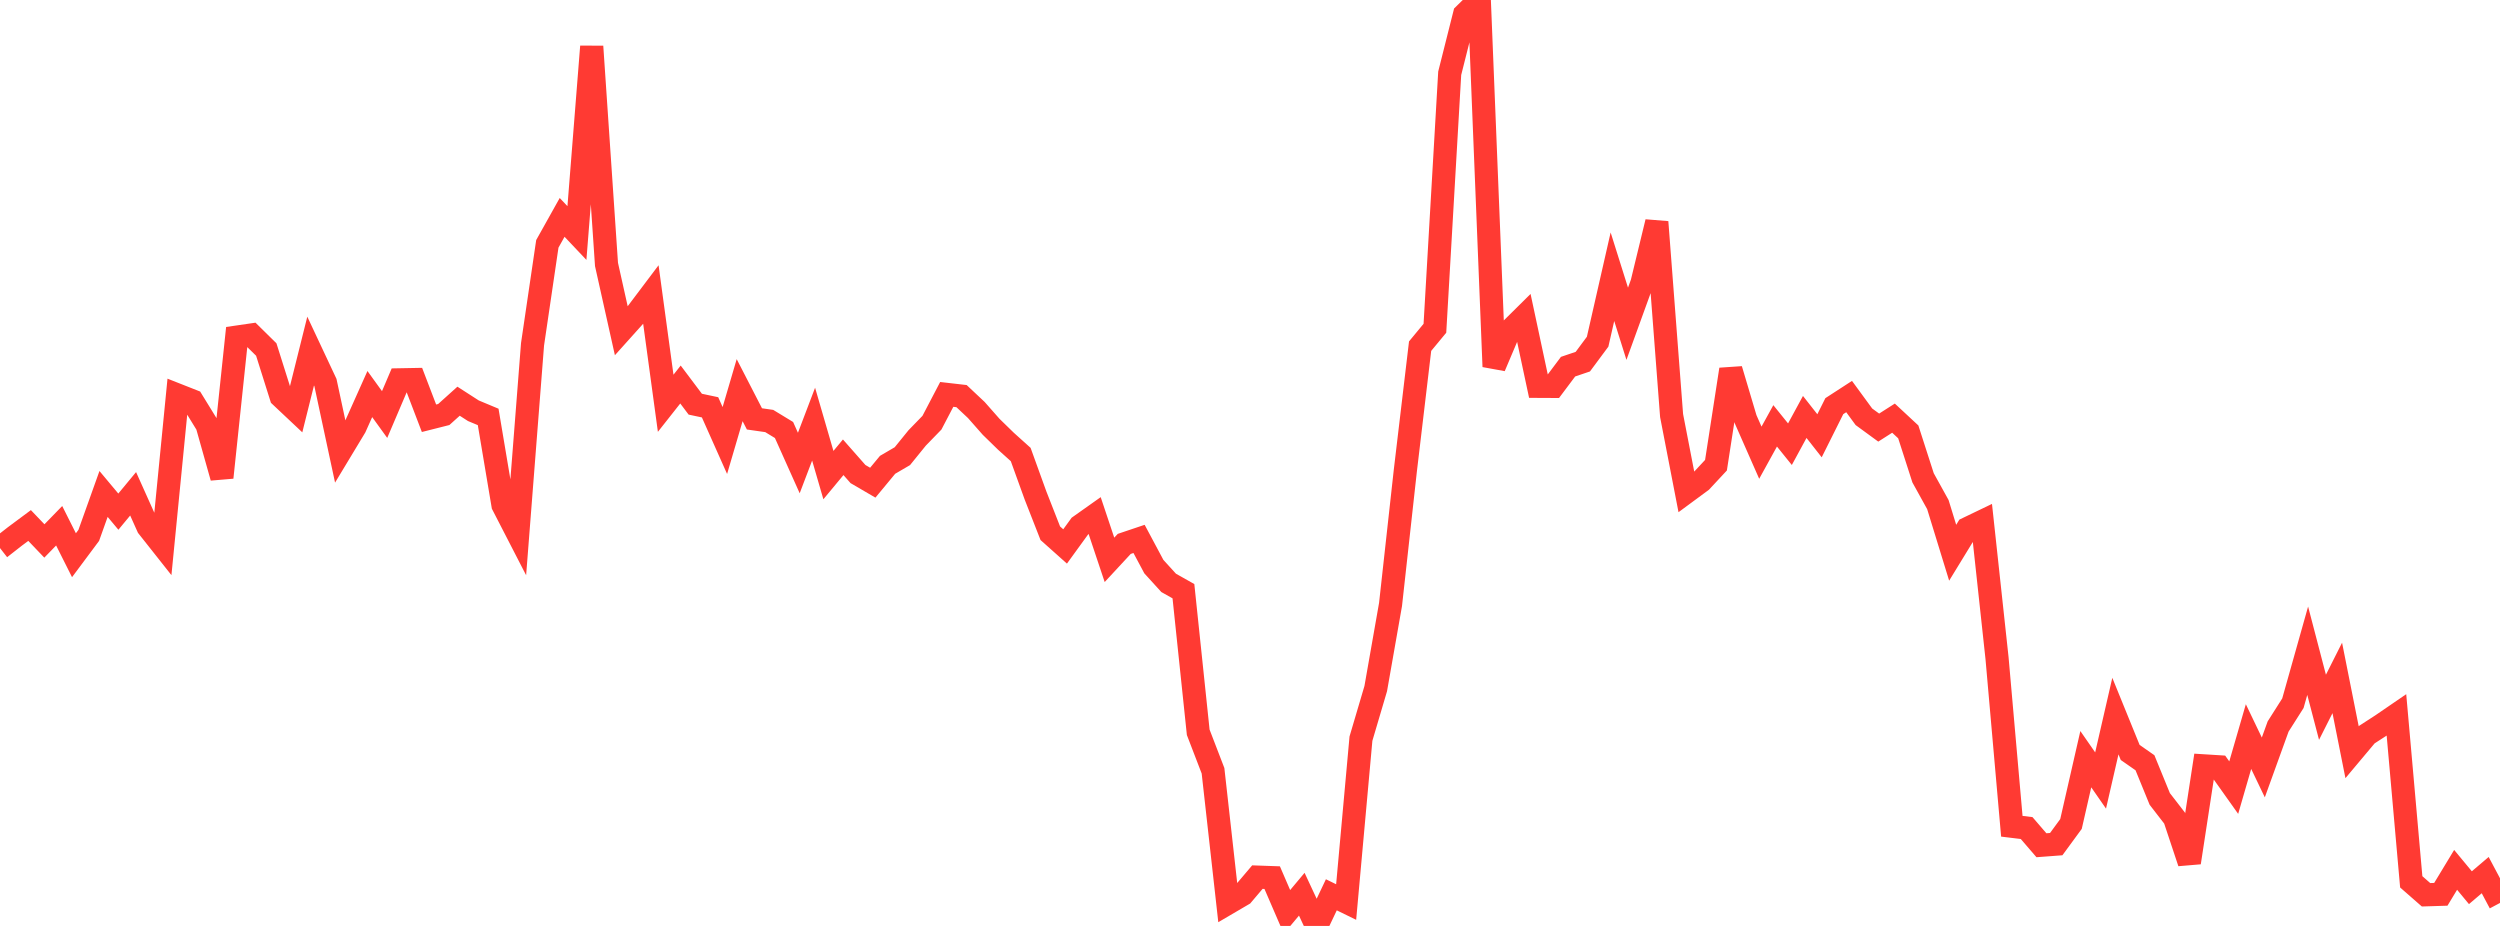 <?xml version="1.0" standalone="no"?>
<!DOCTYPE svg PUBLIC "-//W3C//DTD SVG 1.1//EN" "http://www.w3.org/Graphics/SVG/1.1/DTD/svg11.dtd">

<svg width="135" height="50" viewBox="0 0 135 50" preserveAspectRatio="none" 
  xmlns="http://www.w3.org/2000/svg"
  xmlns:xlink="http://www.w3.org/1999/xlink">


<polyline points="0.0, 29.596 0.799, 28.971 1.598, 28.377 2.396, 29.212 3.195, 28.39 3.994, 29.982 4.793, 28.91 5.592, 26.673 6.391, 27.629 7.189, 26.665 7.988, 28.446 8.787, 29.456 9.586, 21.333 10.385, 21.648 11.183, 22.946 11.982, 25.784 12.781, 18.205 13.58, 18.088 14.379, 18.875 15.178, 21.409 15.976, 22.16 16.775, 18.957 17.574, 20.66 18.373, 24.387 19.172, 23.063 19.97, 21.279 20.769, 22.385 21.568, 20.511 22.367, 20.496 23.166, 22.586 23.964, 22.384 24.763, 21.665 25.562, 22.18 26.361, 22.514 27.16, 27.27 27.959, 28.821 28.757, 18.592 29.556, 13.168 30.355, 11.739 31.154, 12.584 31.953, 2.51 32.751, 14.281 33.55, 17.862 34.349, 16.972 35.148, 15.912 35.947, 21.777 36.746, 20.764 37.544, 21.826 38.343, 21.995 39.142, 23.788 39.941, 21.068 40.74, 22.62 41.538, 22.734 42.337, 23.22 43.136, 25.003 43.935, 22.904 44.734, 25.655 45.533, 24.693 46.331, 25.599 47.13, 26.065 47.929, 25.1 48.728, 24.633 49.527, 23.648 50.325, 22.826 51.124, 21.298 51.923, 21.39 52.722, 22.141 53.521, 23.047 54.32, 23.826 55.118, 24.544 55.917, 26.754 56.716, 28.795 57.515, 29.508 58.314, 28.407 59.112, 27.842 59.911, 30.232 60.71, 29.37 61.509, 29.101 62.308, 30.597 63.107, 31.475 63.905, 31.925 64.704, 39.544 65.503, 41.622 66.302, 48.773 67.101, 48.305 67.899, 47.364 68.698, 47.392 69.497, 49.242 70.296, 48.287 71.095, 50.0 71.893, 48.319 72.692, 48.71 73.491, 39.888 74.29, 37.184 75.089, 32.641 75.888, 25.414 76.686, 18.692 77.485, 17.726 78.284, 3.957 79.083, 0.783 79.882, 0.0 80.68, 19.798 81.479, 17.912 82.278, 17.121 83.077, 20.862 83.876, 20.866 84.675, 19.8 85.473, 19.529 86.272, 18.452 87.071, 14.943 87.87, 17.484 88.669, 15.279 89.467, 11.988 90.266, 22.44 91.065, 26.568 91.864, 25.979 92.663, 25.121 93.462, 19.95 94.26, 22.632 95.059, 24.446 95.858, 22.996 96.657, 23.987 97.456, 22.515 98.254, 23.532 99.053, 21.932 99.852, 21.414 100.651, 22.506 101.45, 23.09 102.249, 22.58 103.047, 23.322 103.846, 25.803 104.645, 27.248 105.444, 29.848 106.243, 28.542 107.041, 28.158 107.84, 35.542 108.639, 44.618 109.438, 44.715 110.237, 45.643 111.036, 45.583 111.834, 44.494 112.633, 40.996 113.432, 42.147 114.231, 38.669 115.03, 40.632 115.828, 41.189 116.627, 43.143 117.426, 44.176 118.225, 46.578 119.024, 41.357 119.822, 41.407 120.621, 42.532 121.42, 39.775 122.219, 41.442 123.018, 39.232 123.817, 37.973 124.615, 35.139 125.414, 38.194 126.213, 36.608 127.012, 40.621 127.811, 39.669 128.609, 39.152 129.408, 38.605 130.207, 47.619 131.006, 48.318 131.805, 48.293 132.604, 46.972 133.402, 47.936 134.201, 47.256 135.0, 48.759" fill="none" stroke="#ff3a33" stroke-width="1.25"/>

</svg>